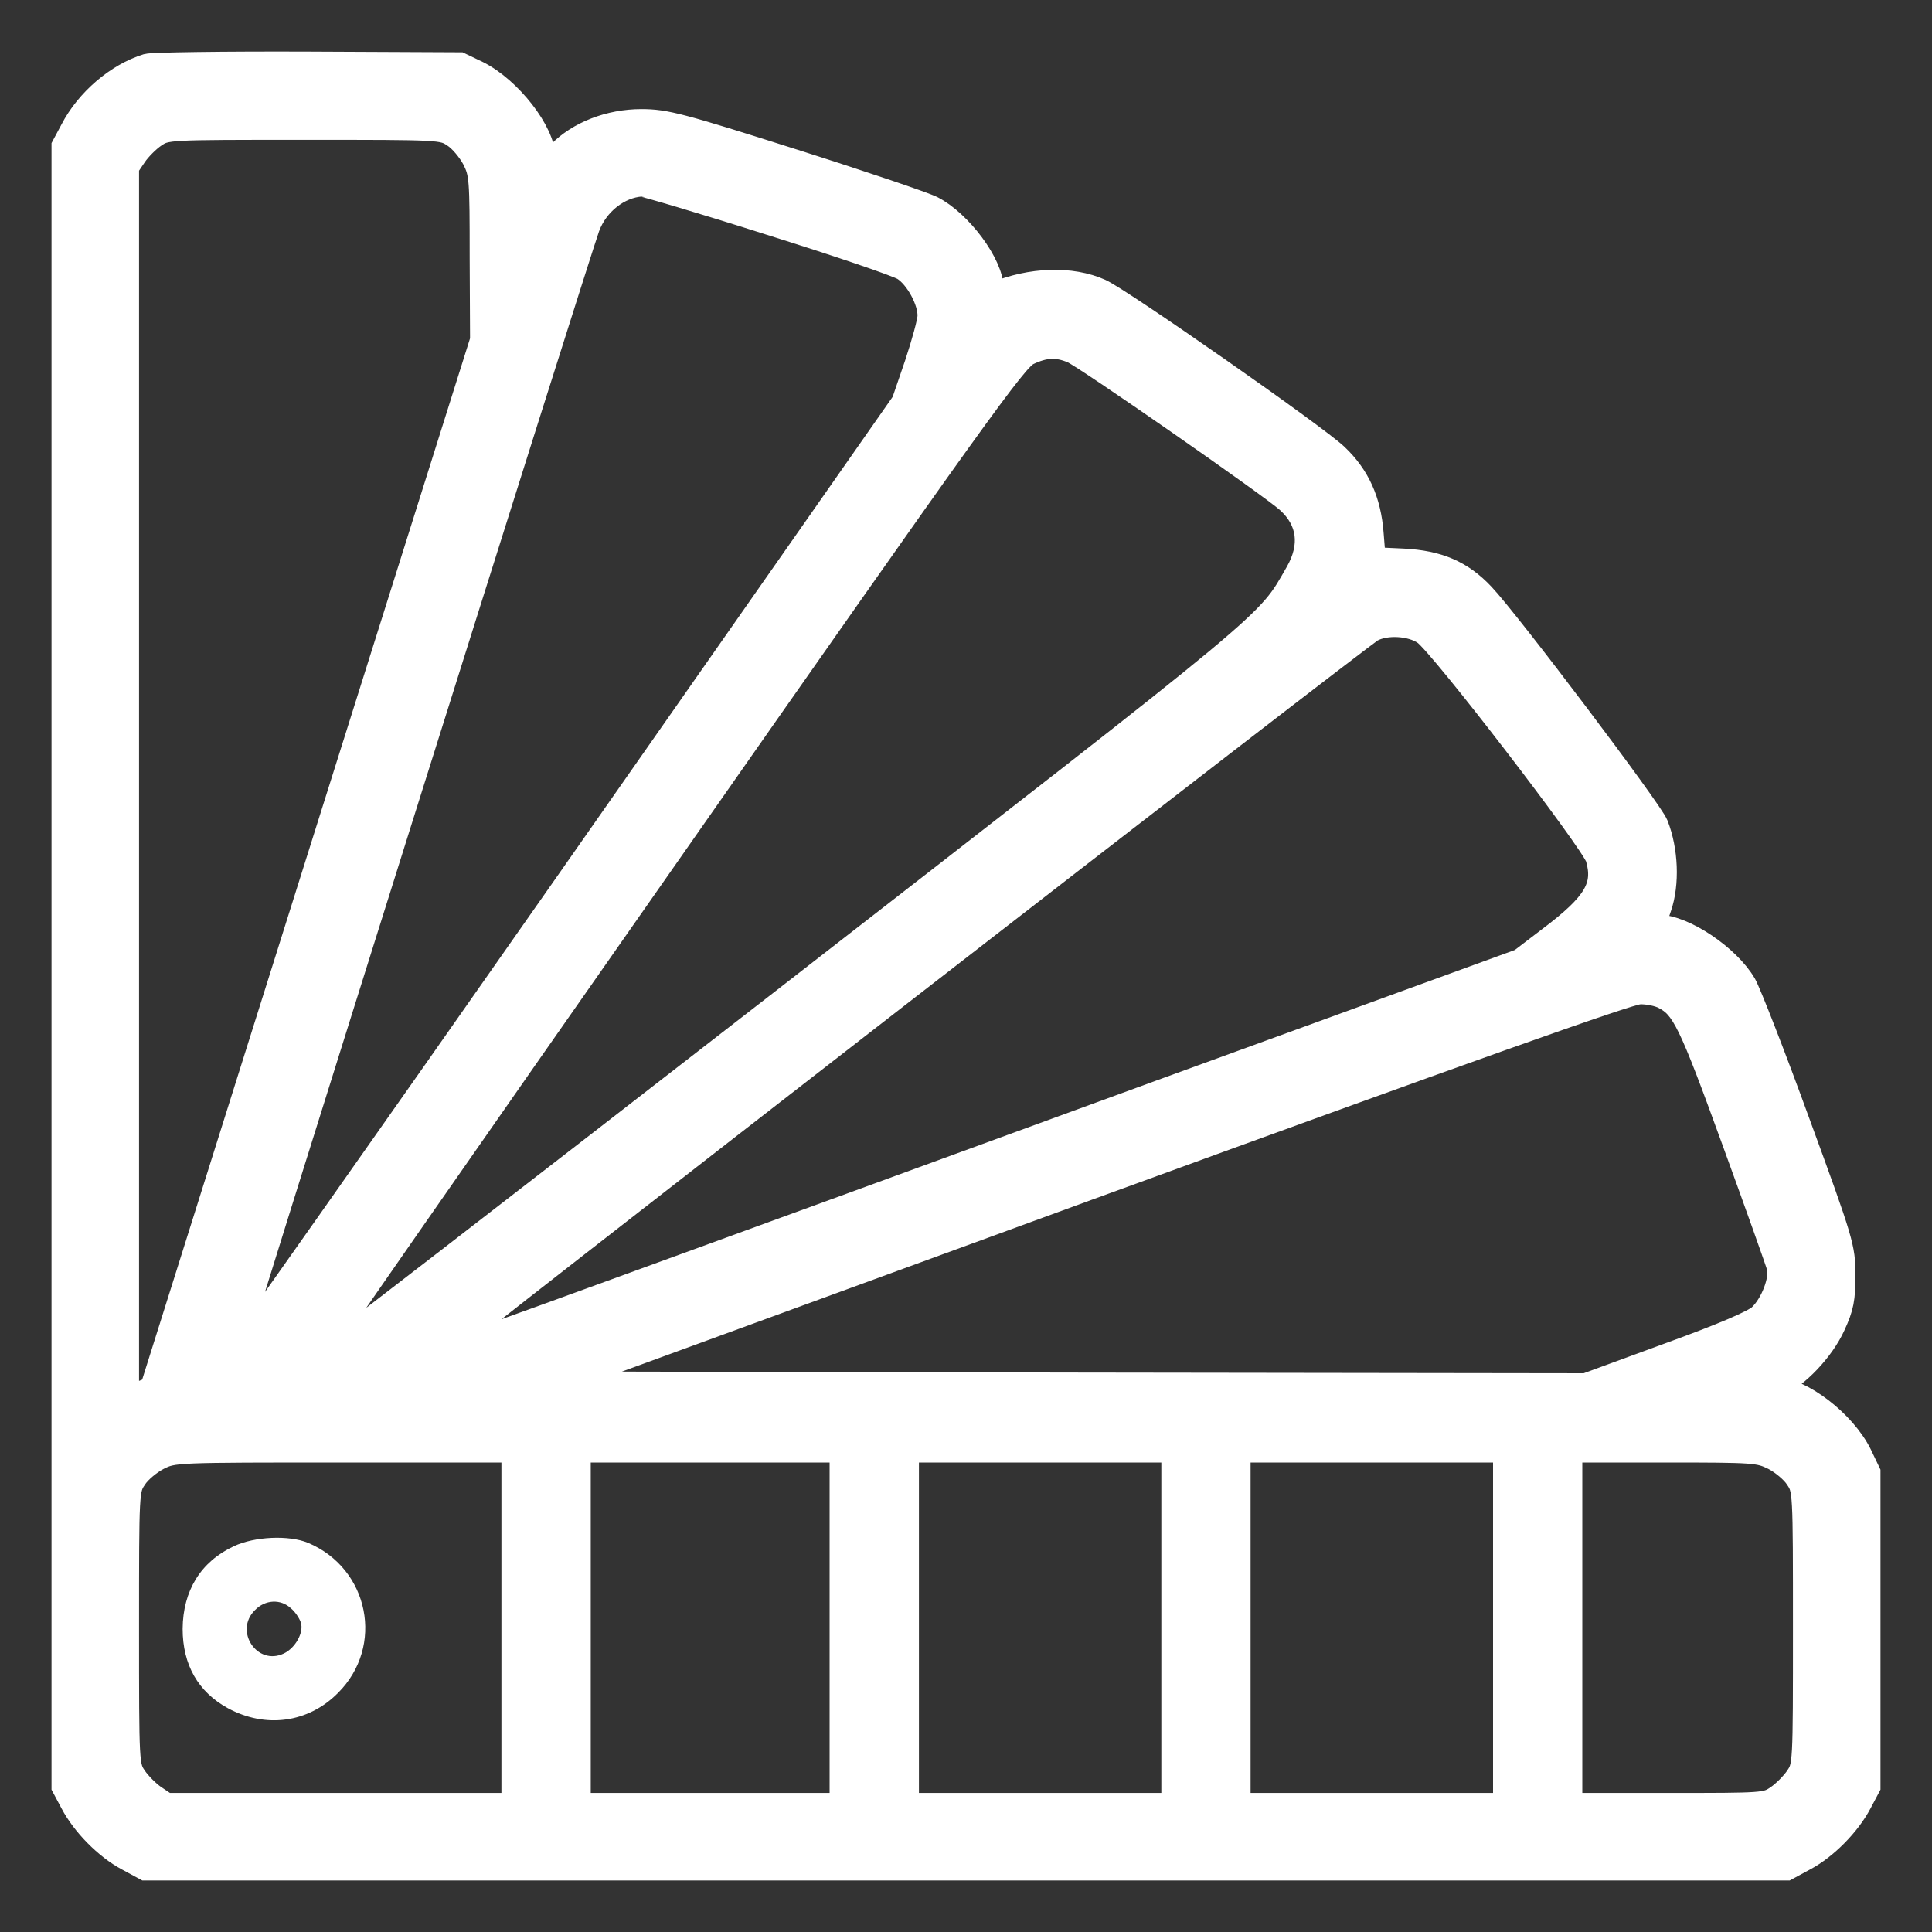 <?xml version="1.0" encoding="UTF-8"?> <svg xmlns="http://www.w3.org/2000/svg" width="30" height="30" viewBox="0 0 30 30" fill="none"><rect x="0" y="0" width="30" height="30" fill="#333333" stroke="none"/><path d="M2.288 1.034C1.827 1.176 1.367 1.571 1.132 2.025L1 2.272V15.006V27.74L1.132 27.987C1.307 28.321 1.658 28.677 1.986 28.852L2.26 29H15H27.74L28.014 28.852C28.343 28.677 28.693 28.321 28.869 27.987L29 27.74V25.303V22.866L28.869 22.592C28.622 22.093 27.959 21.584 27.548 21.578C27.422 21.573 27.422 21.568 27.586 21.496C27.893 21.365 28.288 20.949 28.457 20.576C28.589 20.291 28.611 20.165 28.611 19.799C28.611 19.377 28.589 19.295 27.91 17.443C27.526 16.386 27.148 15.422 27.077 15.296C26.83 14.869 26.14 14.403 25.745 14.403C25.652 14.403 25.652 14.387 25.756 14.086C25.882 13.719 25.86 13.204 25.707 12.815C25.614 12.585 23.405 9.66 23.016 9.25C22.682 8.894 22.326 8.746 21.789 8.718L21.318 8.696L21.285 8.286C21.247 7.787 21.077 7.404 20.742 7.086C20.436 6.79 17.4 4.671 17.082 4.528C16.633 4.326 16.008 4.348 15.455 4.578C15.411 4.6 15.384 4.561 15.384 4.479C15.384 4.112 14.896 3.46 14.469 3.241C14.353 3.181 13.384 2.852 12.315 2.513C10.556 1.954 10.332 1.894 9.959 1.894C9.471 1.894 8.989 2.08 8.693 2.387C8.479 2.606 8.425 2.617 8.425 2.447C8.425 2.058 7.904 1.39 7.411 1.143L7.137 1.012L4.781 1.001C3.482 0.996 2.364 1.012 2.288 1.034ZM7.06 2.096C7.164 2.162 7.301 2.327 7.373 2.463C7.488 2.694 7.493 2.77 7.493 3.997L7.499 5.284L4.934 13.429L2.37 21.573L2.167 21.655L1.959 21.732V12.163V2.589L2.085 2.403C2.151 2.305 2.293 2.162 2.392 2.096C2.578 1.971 2.584 1.971 4.726 1.971C6.863 1.971 6.874 1.971 7.06 2.096ZM11.948 3.449C13 3.778 13.937 4.096 14.041 4.161C14.249 4.293 14.452 4.665 14.447 4.906C14.447 4.994 14.353 5.333 14.244 5.662L14.041 6.254L8.814 13.724C5.937 17.832 3.575 21.184 3.564 21.173C3.548 21.157 8.967 3.92 9.115 3.521C9.252 3.148 9.603 2.874 9.959 2.852C10.003 2.852 10.901 3.115 11.948 3.449ZM16.66 5.443C16.858 5.525 19.762 7.546 20.008 7.771C20.348 8.077 20.397 8.477 20.156 8.899C19.674 9.737 19.942 9.507 12.151 15.559C8.129 18.681 4.83 21.228 4.819 21.223C4.808 21.212 7.258 17.69 10.266 13.396C15.181 6.369 15.751 5.58 15.953 5.476C16.216 5.35 16.414 5.339 16.66 5.443ZM22.129 9.819C22.381 9.989 24.737 13.056 24.819 13.314C24.951 13.768 24.786 14.047 24.063 14.59L23.619 14.929L18.008 16.972C14.923 18.101 11.126 19.486 9.575 20.05C8.025 20.615 6.748 21.075 6.737 21.064C6.715 21.036 21.12 9.863 21.296 9.77C21.52 9.649 21.915 9.671 22.129 9.819ZM25.844 15.472C26.151 15.63 26.26 15.855 26.929 17.695C27.296 18.703 27.614 19.596 27.636 19.678C27.68 19.875 27.537 20.259 27.34 20.445C27.241 20.538 26.77 20.741 25.91 21.053L24.627 21.524L16.584 21.513L8.534 21.496L16.874 18.446C22.759 16.299 25.29 15.4 25.455 15.395C25.586 15.389 25.762 15.428 25.844 15.472ZM7.986 25.276V28.041H5.279H2.578L2.392 27.916C2.293 27.85 2.151 27.707 2.085 27.609C1.959 27.423 1.959 27.417 1.959 25.276C1.959 23.14 1.959 23.129 2.085 22.942C2.151 22.838 2.315 22.701 2.452 22.63C2.693 22.51 2.704 22.51 5.34 22.51H7.986V25.276ZM13.082 25.276V28.041H11.027H8.973V25.276V22.51H11.027H13.082V25.276ZM18.233 25.276V28.041H16.151H14.069V25.276V22.51H16.151H18.233V25.276ZM23.384 25.276V28.041H21.301H19.219V25.276V22.51H21.301H23.384V25.276ZM27.548 22.63C27.685 22.701 27.849 22.838 27.915 22.942C28.041 23.129 28.041 23.14 28.041 25.276C28.041 27.417 28.041 27.423 27.915 27.609C27.849 27.707 27.707 27.85 27.608 27.916C27.427 28.041 27.395 28.041 25.899 28.041H24.37V25.276V22.51H25.838C27.252 22.51 27.312 22.515 27.548 22.63Z" fill="white" stroke="white" stroke-width="0.4"></path><path d="M3.63 24.01C3.115 24.251 2.841 24.701 2.836 25.292C2.836 25.851 3.077 26.272 3.537 26.524C4.123 26.842 4.786 26.754 5.247 26.289C5.975 25.566 5.734 24.355 4.781 23.956C4.485 23.835 3.954 23.857 3.63 24.01ZM4.518 24.974C4.584 25.029 4.649 25.128 4.671 25.193C4.721 25.347 4.589 25.588 4.408 25.675C3.992 25.873 3.63 25.325 3.959 25.002C4.118 24.837 4.359 24.826 4.518 24.974Z" fill="white"></path></svg> 